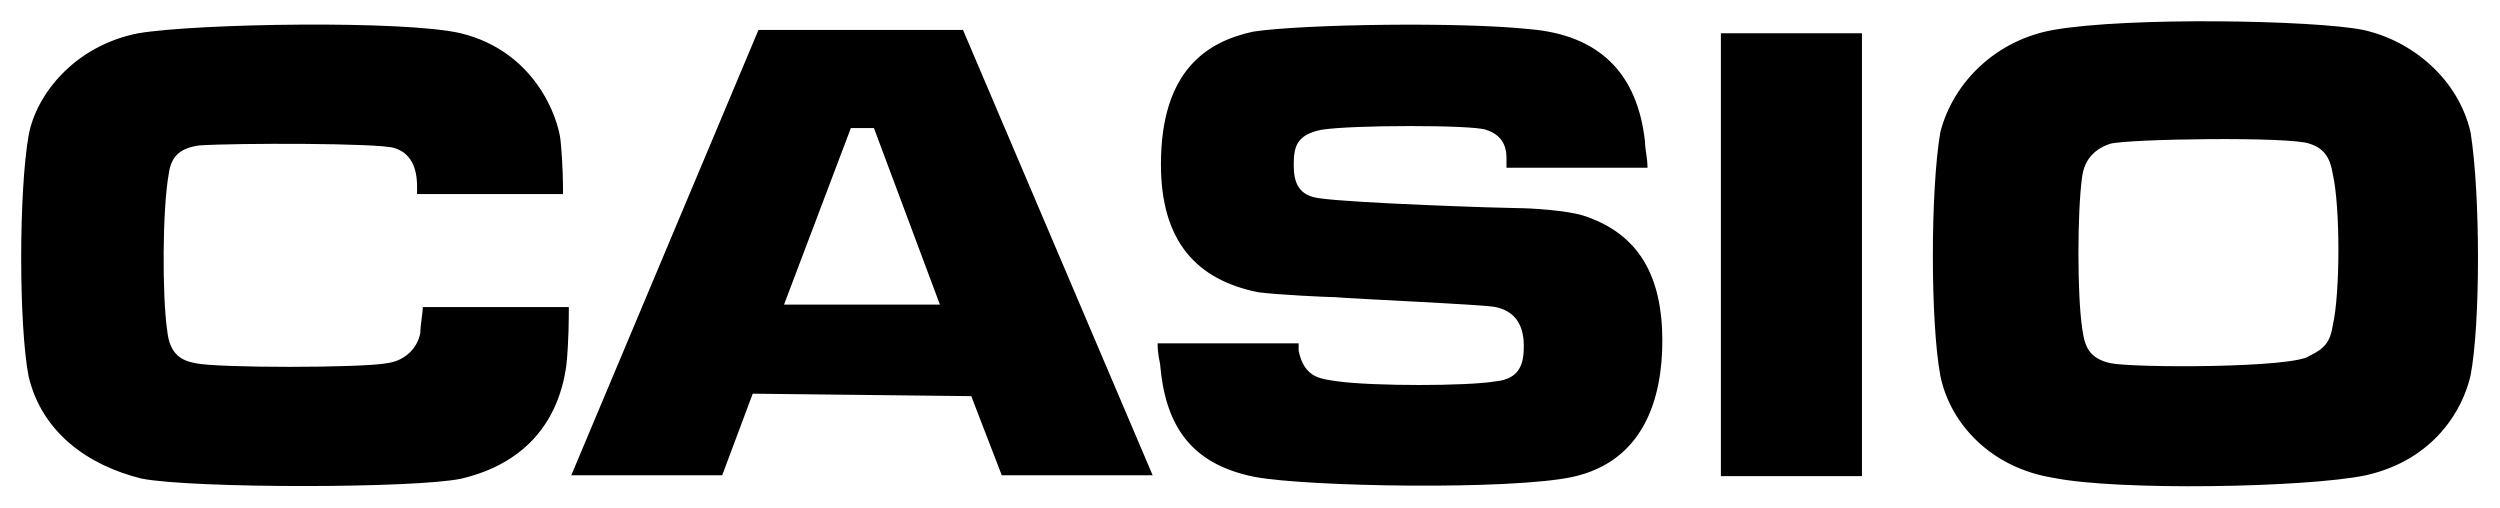 <svg xmlns="http://www.w3.org/2000/svg" fill="none" viewBox="0 0 59 12" height="12" width="59">
<path fill="black" d="M49.8 8.57C49.313 8.454 49.197 8.201 49.138 7.734C49.022 6.955 49.022 5.009 49.138 4.172C49.197 3.744 49.45 3.51 49.8 3.393C50.228 3.276 54.082 3.218 54.51 3.393C54.88 3.51 54.997 3.763 55.055 4.113C55.23 4.892 55.23 6.897 55.055 7.675C54.997 8.045 54.88 8.22 54.51 8.395C54.16 8.687 50.345 8.687 49.8 8.57ZM55.775 0.707C54.627 0.474 50.209 0.396 48.457 0.707C47.134 0.941 46.102 1.914 45.791 3.121C45.557 4.503 45.557 7.597 45.791 8.862C46.024 10.011 46.997 11.042 48.457 11.276C49.975 11.587 54.432 11.509 55.834 11.217C57.468 10.848 58.13 9.641 58.305 8.862C58.539 7.656 58.539 4.58 58.305 3.121C58.013 1.856 56.923 0.96 55.775 0.707ZM40.613 0.785H43.942V11.237H40.613V0.785ZM35.3 7.247C35.845 7.364 35.962 7.792 35.962 8.162C35.962 8.532 35.903 8.94 35.3 8.999C34.638 9.115 32.4 9.115 31.563 8.999C31.193 8.94 30.785 8.94 30.648 8.278V8.103H27.32C27.32 8.162 27.32 8.337 27.378 8.59C27.495 9.972 28.04 10.945 29.617 11.256C30.882 11.49 35.65 11.568 37.11 11.256C38.803 10.886 39.231 9.388 39.231 8.045C39.231 6.527 38.687 5.515 37.363 5.087C36.993 4.97 36.156 4.911 35.787 4.911C35.475 4.911 31.913 4.795 31.135 4.678C30.648 4.619 30.532 4.308 30.532 3.899C30.532 3.471 30.59 3.179 31.193 3.062C31.913 2.946 34.755 2.946 35.066 3.062C35.436 3.179 35.553 3.432 35.553 3.724V3.958H38.881C38.881 3.724 38.823 3.53 38.823 3.354C38.648 1.719 37.733 0.824 36.098 0.688C34.463 0.513 30.726 0.571 29.578 0.746C28.488 0.98 27.398 1.661 27.398 3.88C27.398 5.69 28.235 6.605 29.695 6.897C30.123 6.955 31.329 7.013 31.505 7.013C31.913 7.052 35.066 7.189 35.3 7.247ZM22.182 7.189H18.503L20.08 3.023H20.625L22.182 7.189ZM22.922 9.349L23.642 11.217H27.203L22.727 0.707H17.9L13.482 11.217H17.044L17.764 9.291L22.922 9.349ZM3.945 7.792C4.003 8.395 4.315 8.512 4.607 8.57C5.093 8.687 8.538 8.687 9.142 8.57C9.57 8.512 9.862 8.201 9.92 7.85C9.92 7.675 9.979 7.364 9.979 7.247H13.424C13.424 7.481 13.424 8.084 13.365 8.629C13.19 9.894 12.45 10.925 10.893 11.295C9.803 11.529 4.548 11.529 3.342 11.295C2.077 10.984 0.987 10.205 0.675 8.882C0.442 7.675 0.442 4.522 0.675 3.199C0.85 2.225 1.765 1.077 3.264 0.785C4.646 0.552 9.55 0.474 10.874 0.785C12.626 1.213 13.171 2.77 13.229 3.315C13.287 3.919 13.287 4.347 13.287 4.58H9.842C9.842 4.347 9.901 3.666 9.297 3.491C8.928 3.374 5.56 3.374 4.704 3.432C4.276 3.491 4.042 3.666 3.984 4.094C3.828 4.95 3.828 6.994 3.945 7.792Z"></path>
</svg>
